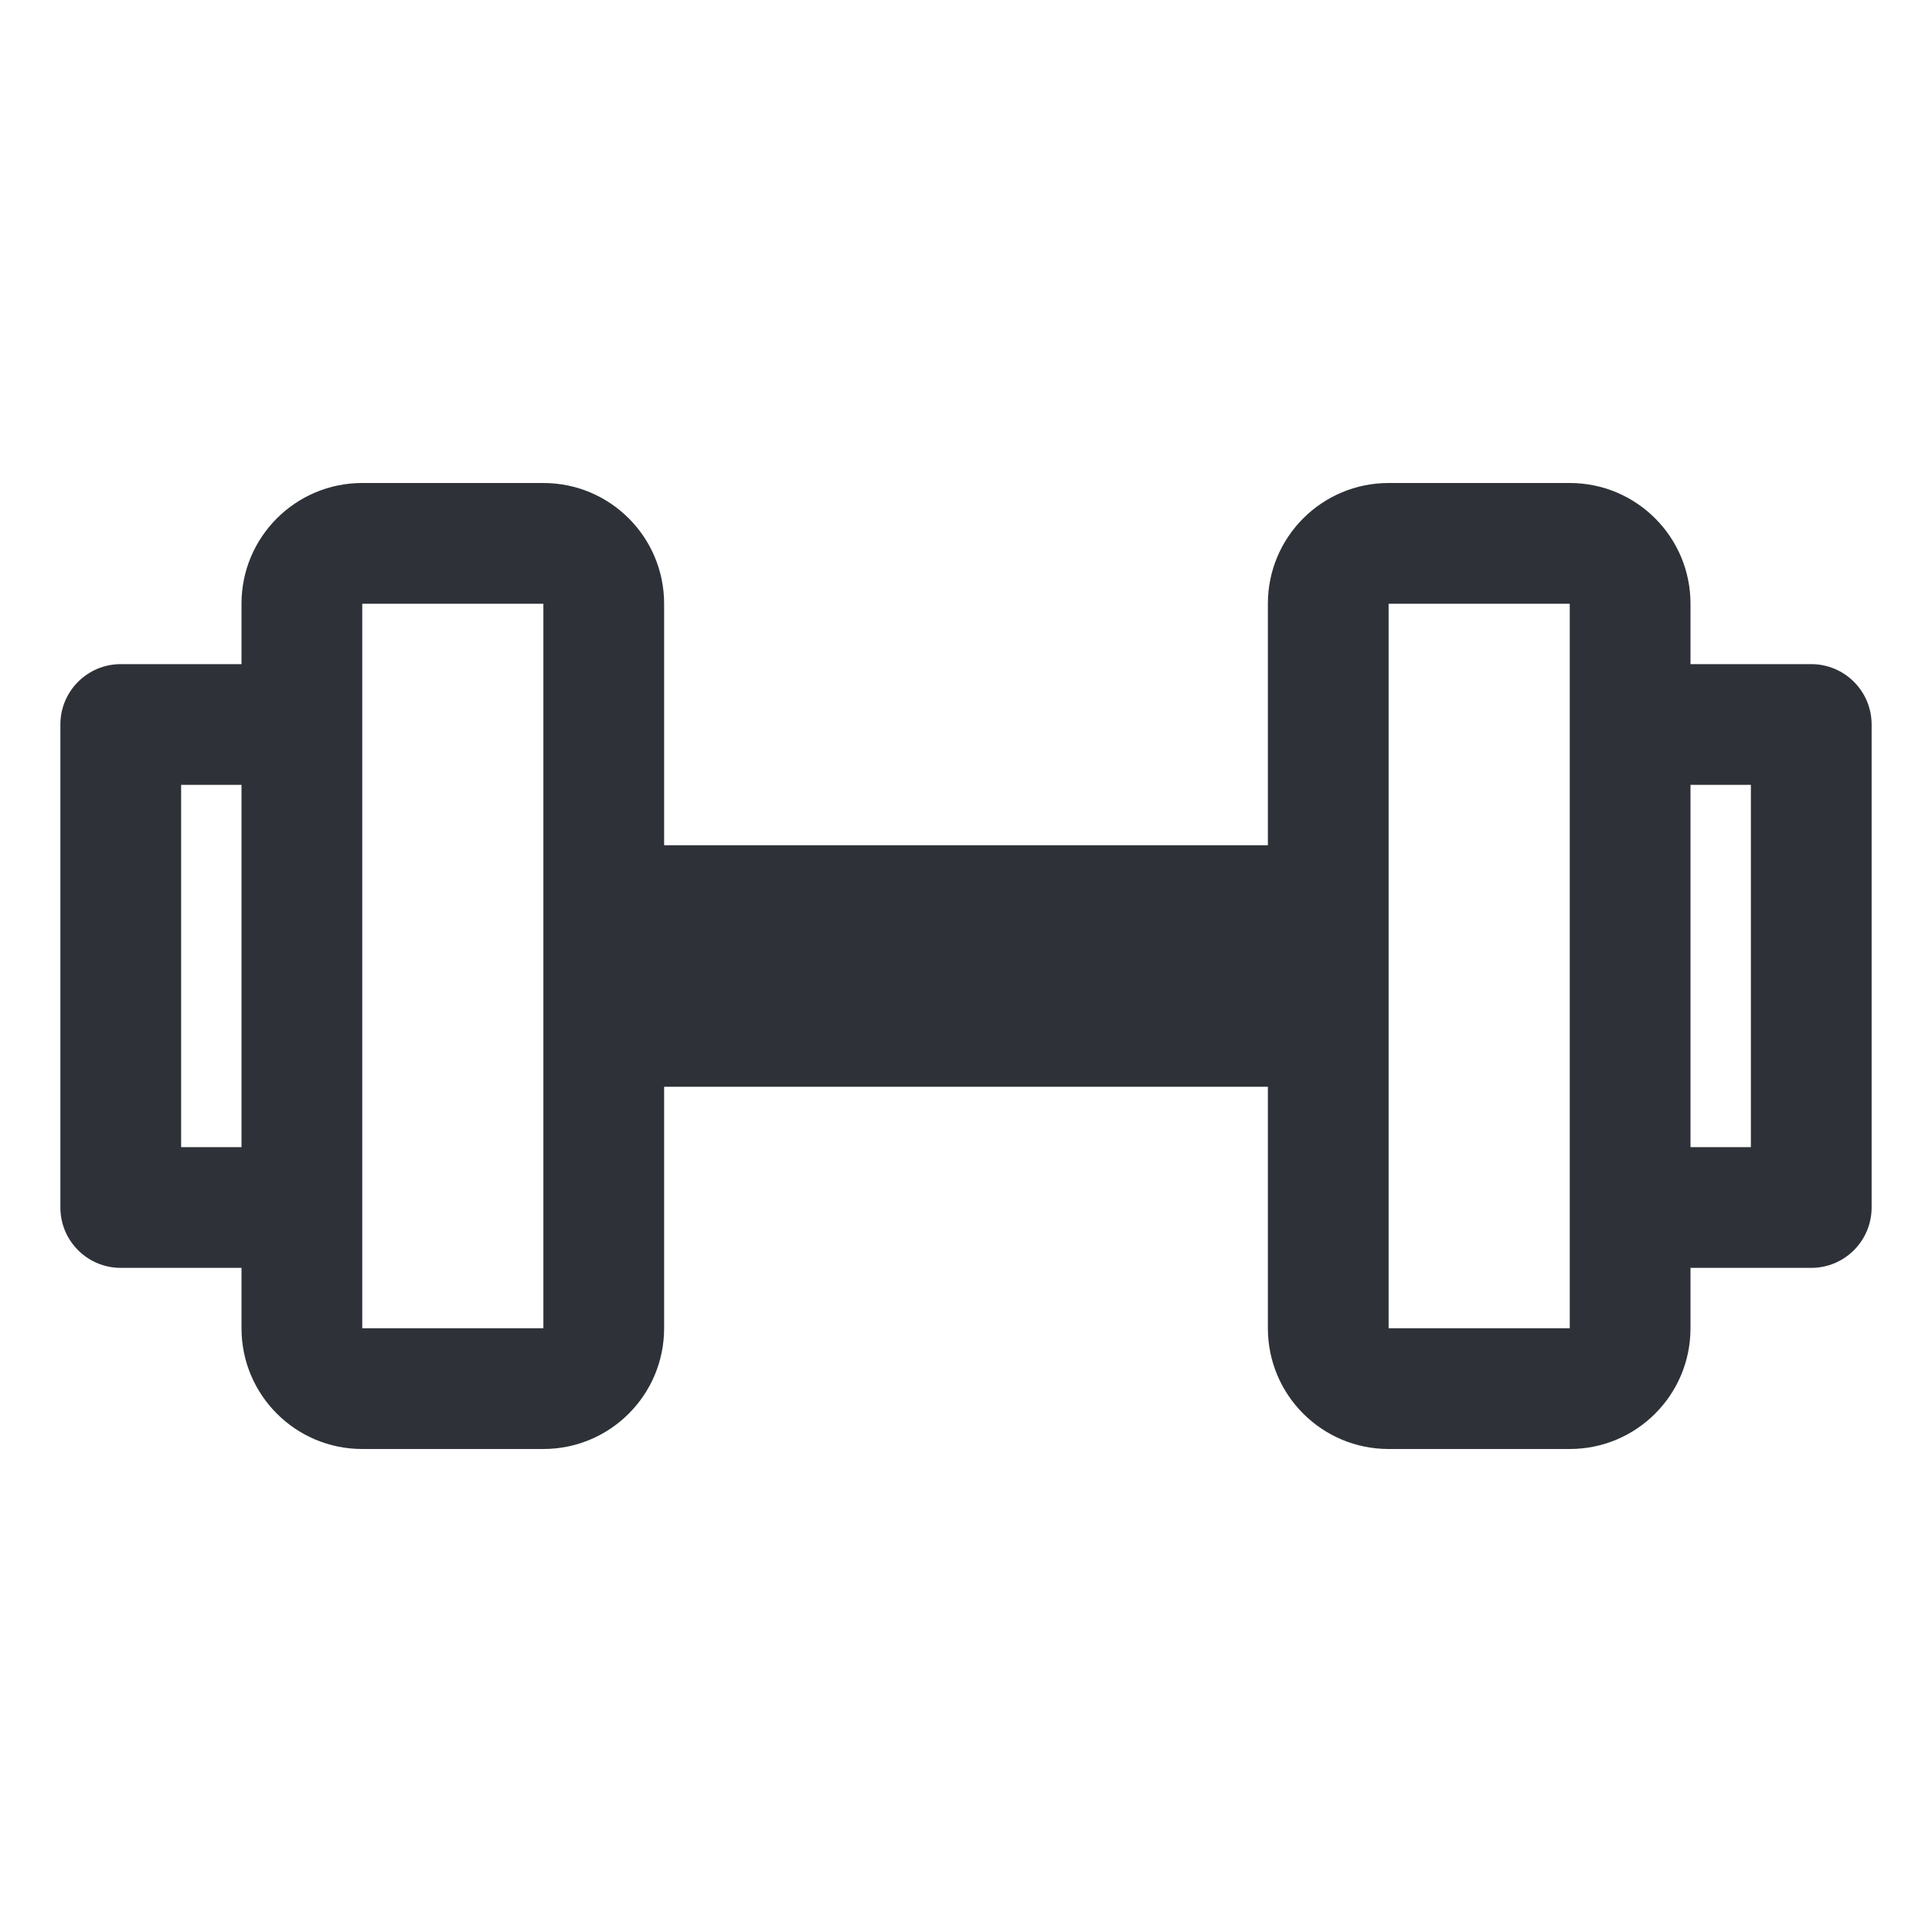 <svg width="32" height="32" viewBox="0 0 32 32" fill="none" xmlns="http://www.w3.org/2000/svg">
<path fill-rule="evenodd" clip-rule="evenodd" d="M9 10H6V12V20V22H9V10ZM4 10V11H2C1.448 11 1 11.448 1 12V20C1 20.552 1.448 21 2 21H4V22C4 23.105 4.895 24 6 24H9C10.105 24 11 23.105 11 22V18H21L21 22C21 23.105 21.895 24 23 24H26C27.105 24 28 23.105 28 22V21H30C30.552 21 31 20.552 31 20V12C31 11.448 30.552 11 30 11L28 11V10C28 8.895 27.105 8 26 8H23C21.895 8 21 8.895 21 10V14H11V10C11 8.895 10.105 8 9 8H6C4.895 8 4 8.895 4 10ZM3 13H4V19H3V13ZM26 22H23V10L26 10V11.998L26 12V20V20.001V22ZM28 19V13L29 13V19H28Z" fill="#2E3238"/>
</svg>

